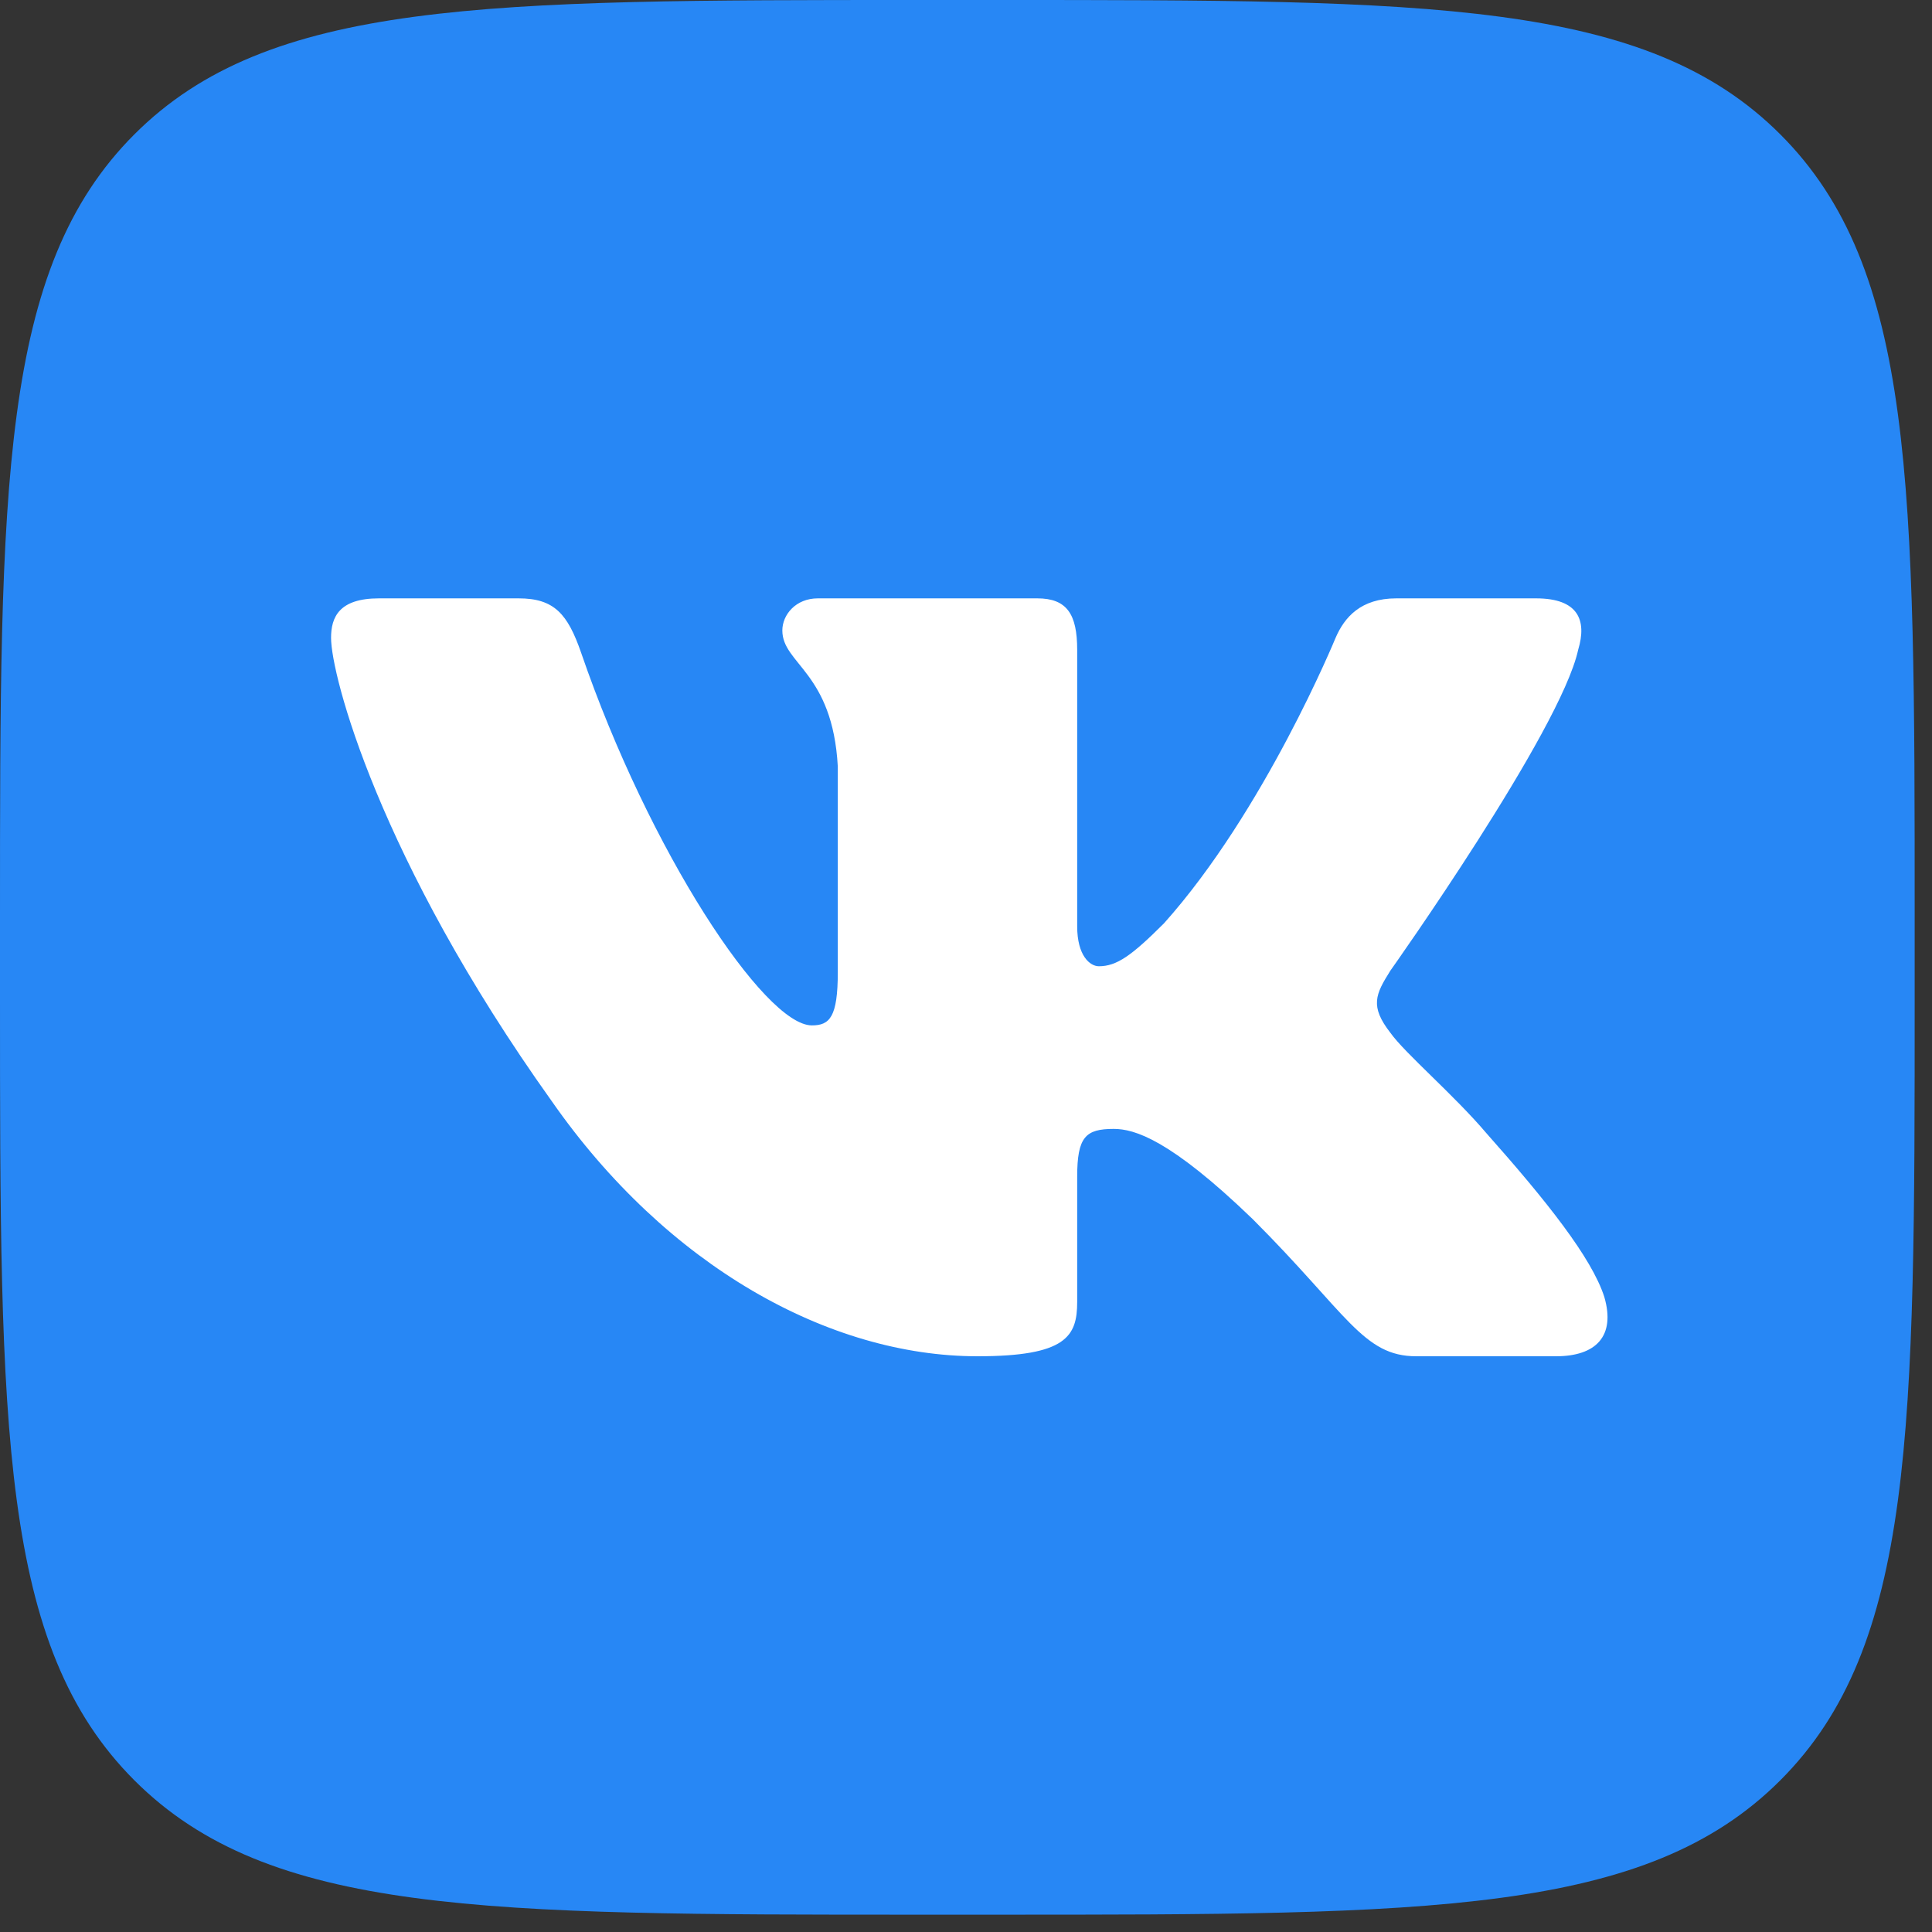 <?xml version="1.0" encoding="UTF-8"?> <svg xmlns="http://www.w3.org/2000/svg" width="31" height="31" viewBox="0 0 31 31" fill="none"><rect x="0" y="0" width="31" height="31" fill="#333333" stroke="none"/><path d="M0 14.721C0 7.781 0 4.312 2.156 2.156C4.312 0 7.781 0 14.721 0H16.001C22.94 0 26.41 0 28.566 2.156C30.722 4.312 30.722 7.781 30.722 14.721V16.001C30.722 22.94 30.722 26.41 28.566 28.566C26.41 30.722 22.94 30.722 16.001 30.722H14.721C7.781 30.722 4.312 30.722 2.156 28.566C0 26.41 0 22.94 0 16.001L0 14.721Z" fill="#2787F5"></path><path fill-rule="evenodd" clip-rule="evenodd" d="M8.321 9.601H6.081C5.441 9.601 5.312 9.903 5.312 10.235C5.312 10.828 6.072 13.771 8.849 17.663C10.701 20.321 13.31 21.762 15.684 21.762C17.108 21.762 17.284 21.442 17.284 20.891V18.882C17.284 18.242 17.419 18.114 17.87 18.114C18.202 18.114 18.772 18.28 20.101 19.562C21.62 21.081 21.871 21.762 22.725 21.762H24.966C25.606 21.762 25.926 21.442 25.742 20.81C25.54 20.181 24.814 19.268 23.852 18.185C23.329 17.568 22.546 16.904 22.309 16.571C21.977 16.144 22.071 15.954 22.309 15.575C22.309 15.575 25.039 11.73 25.323 10.425C25.466 9.95 25.323 9.601 24.646 9.601H22.405C21.836 9.601 21.573 9.903 21.43 10.235C21.43 10.235 20.291 13.011 18.677 14.815C18.155 15.337 17.917 15.504 17.632 15.504C17.49 15.504 17.284 15.337 17.284 14.863V10.425C17.284 9.855 17.119 9.601 16.644 9.601H13.123C12.767 9.601 12.553 9.866 12.553 10.116C12.553 10.656 13.36 10.781 13.443 12.3V15.598C13.443 16.322 13.312 16.453 13.027 16.453C12.268 16.453 10.42 13.664 9.324 10.472C9.109 9.852 8.894 9.601 8.321 9.601Z" fill="white"></path></svg> 